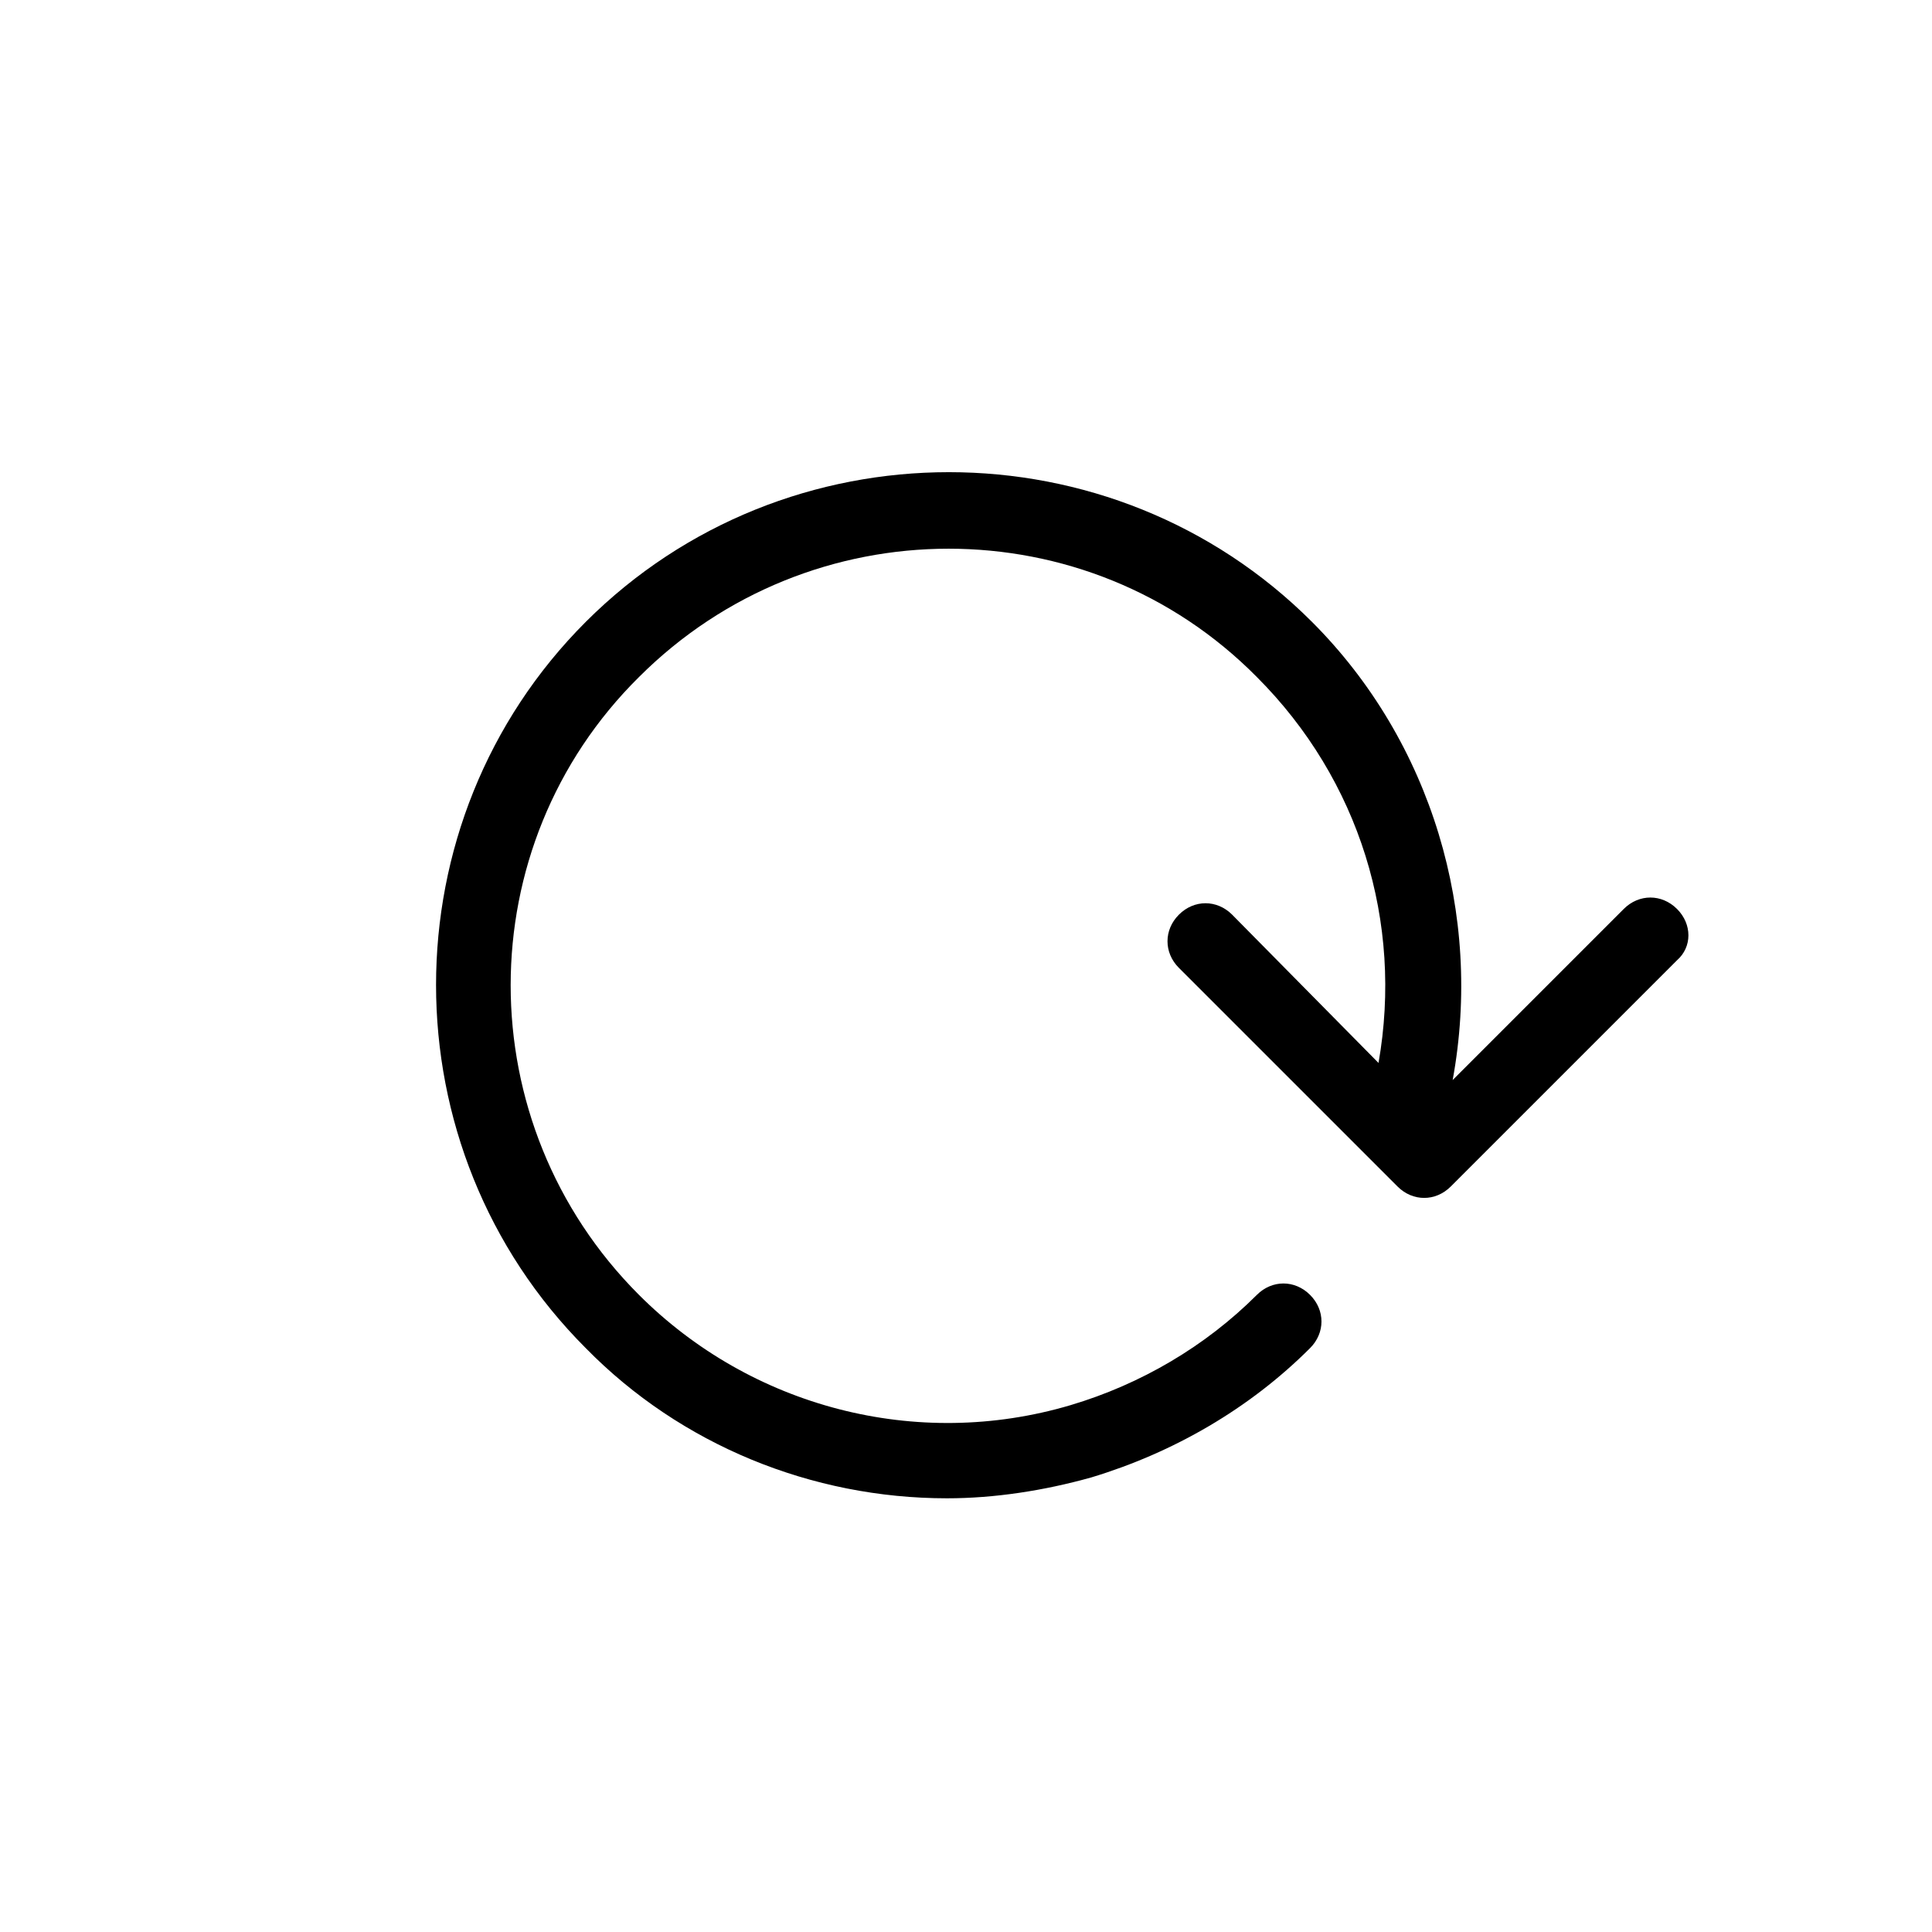 <?xml version="1.0" encoding="UTF-8"?>
<!-- Uploaded to: ICON Repo, www.iconrepo.com, Generator: ICON Repo Mixer Tools -->
<svg fill="#000000" width="800px" height="800px" version="1.1" viewBox="144 144 512 512" xmlns="http://www.w3.org/2000/svg">
 <path d="m588.42 384.88c-4.031-4.031-10.078-4.031-14.105 0l-45.344 45.344c8.062-43.832-5.543-89.68-37.281-121.42-52.898-52.898-139.55-52.898-192.46 0-52.898 52.898-52.898 139.55 0 192.46 25.191 25.695 59.953 39.801 95.723 39.801 12.594 0 25.695-2.016 38.289-5.543 21.664-6.551 41.816-18.137 57.938-34.258 4.031-4.031 4.031-10.078 0-14.105-4.031-4.031-10.078-4.031-14.105 0-13.602 13.602-30.73 23.68-49.375 29.223-40.809 12.09-84.641 0.504-114.36-29.223-45.344-45.344-45.344-118.9 0-163.74 45.344-45.344 118.9-45.344 163.74 0 27.207 27.207 38.793 64.992 32.242 102.27l-38.793-39.297c-4.031-4.031-10.078-4.031-14.105 0-4.031 4.031-4.031 10.078 0 14.105l57.938 57.938c2.016 2.016 4.535 3.023 7.055 3.023 2.519 0 5.039-1.008 7.055-3.023l59.953-59.953c4.031-3.527 4.031-9.574 0-13.602z"/>
</svg>
